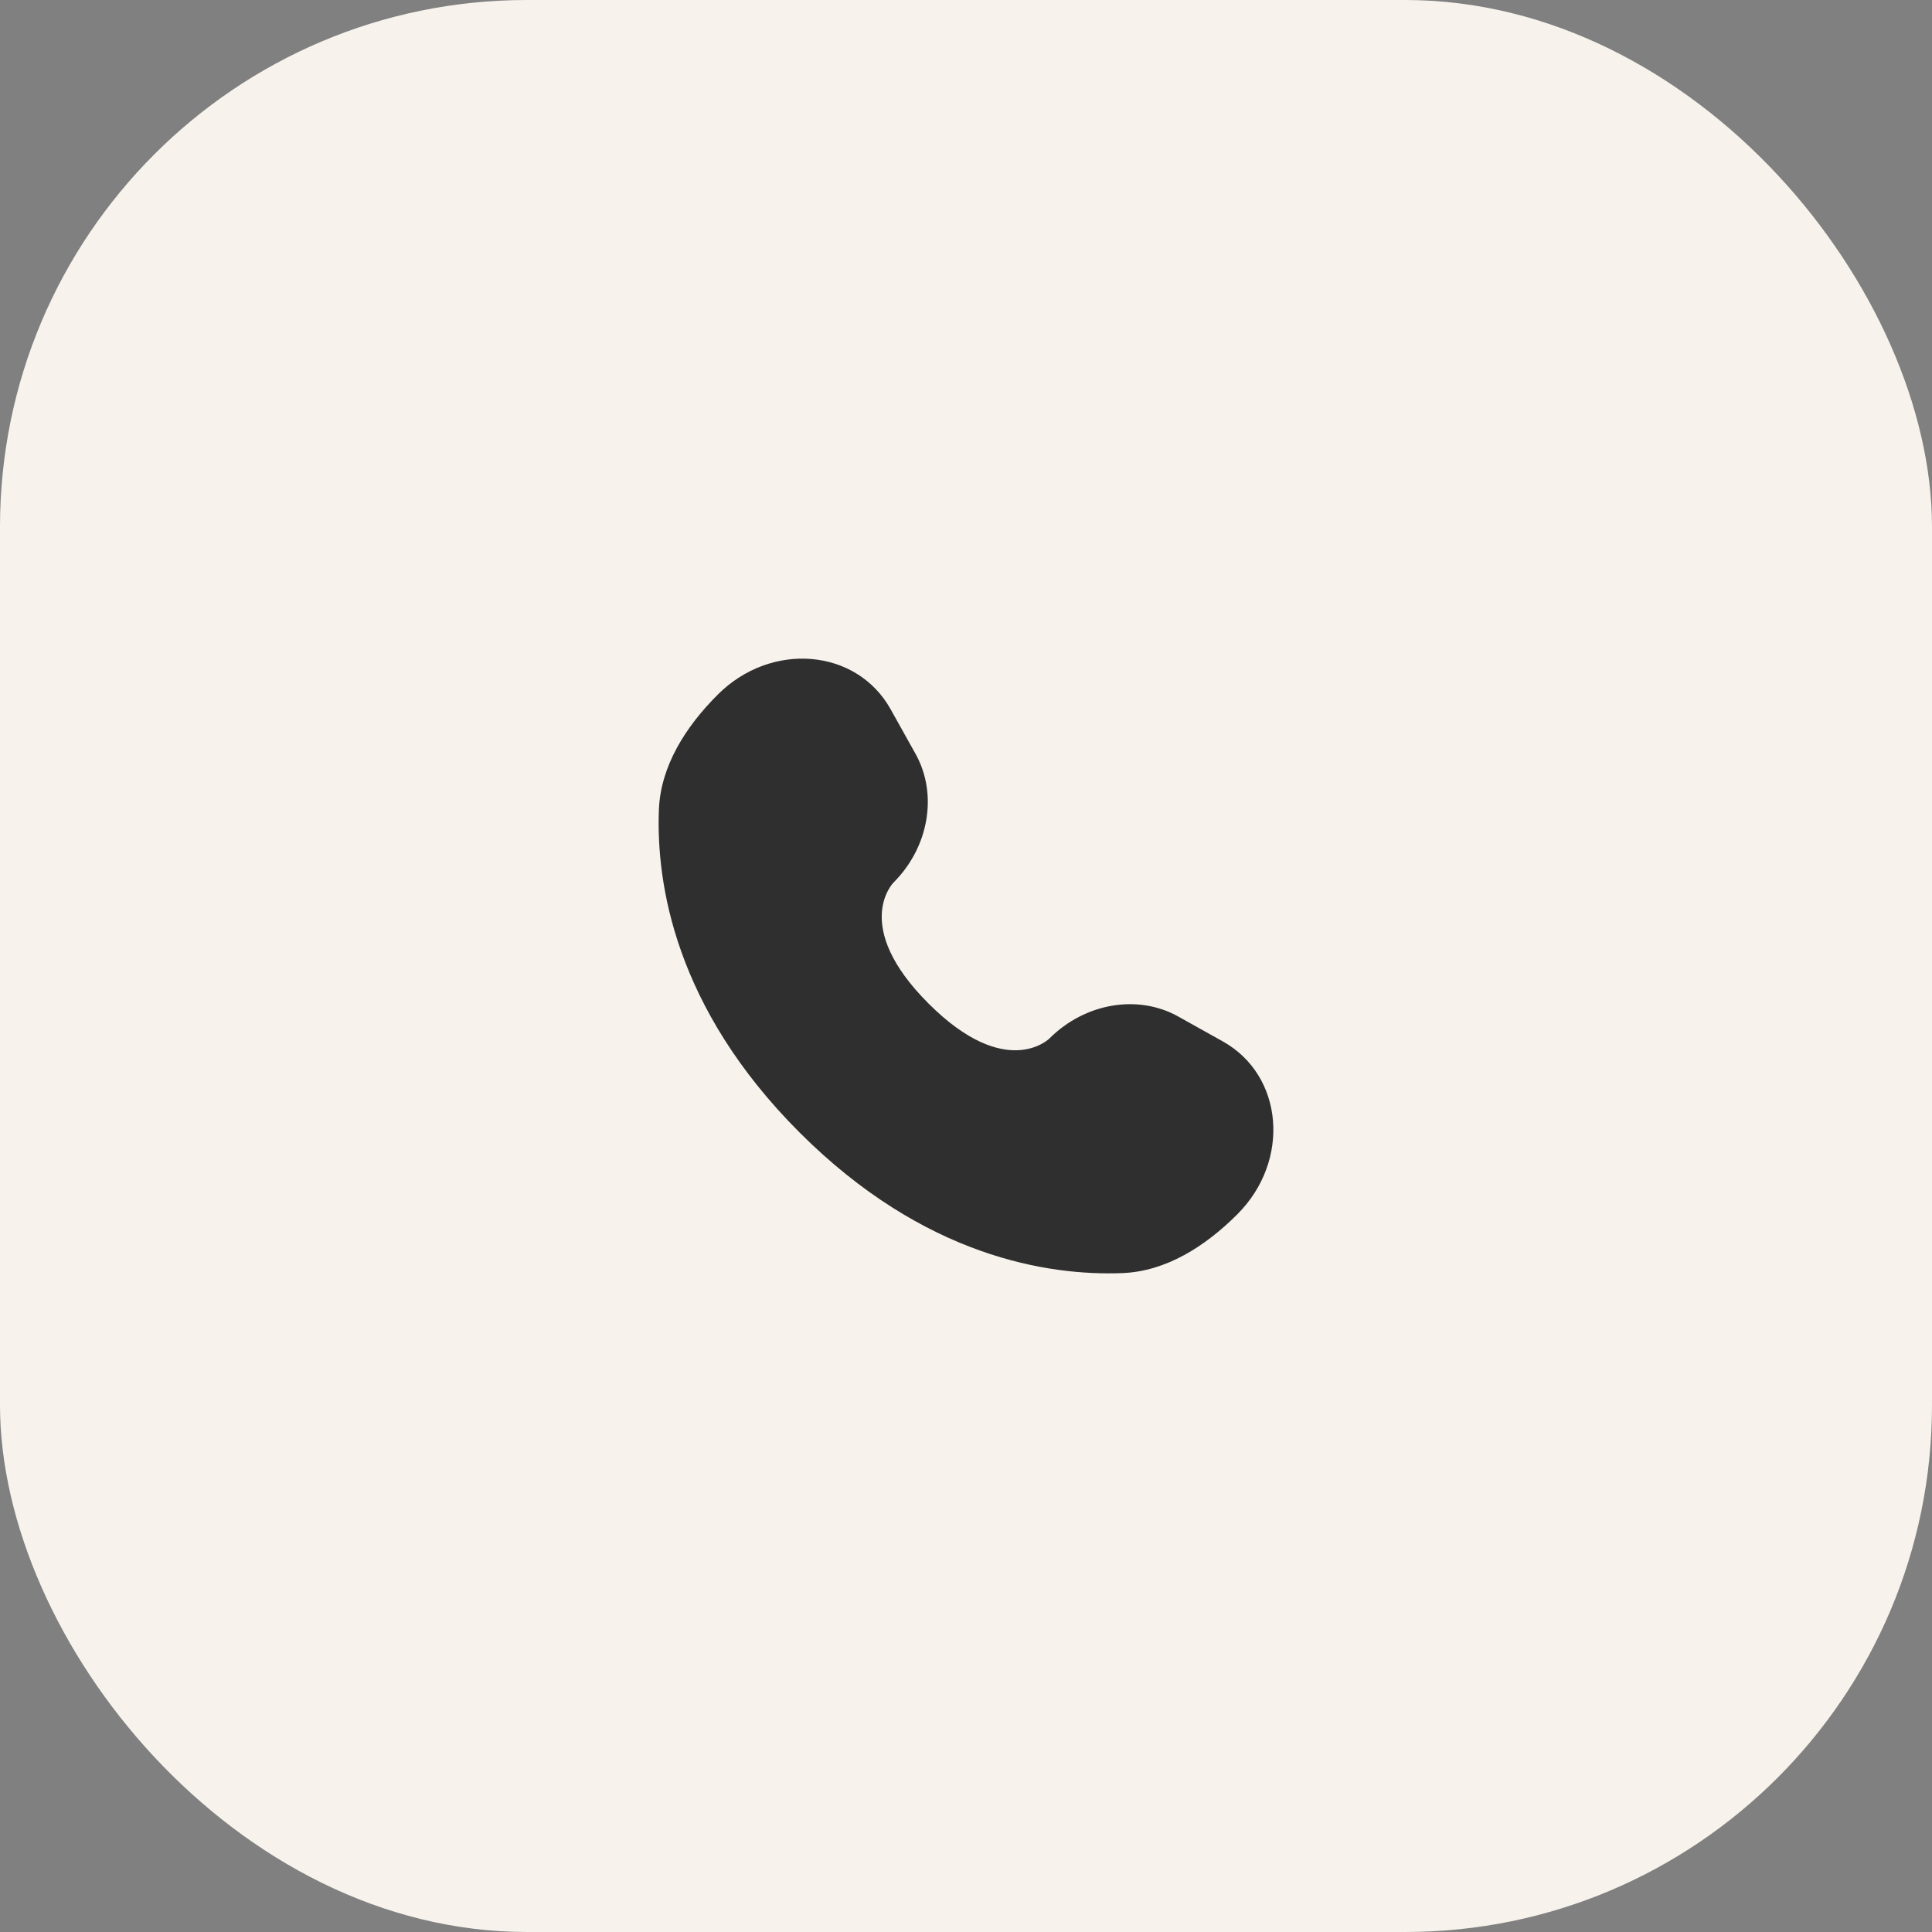 <?xml version="1.0" encoding="UTF-8"?> <svg xmlns="http://www.w3.org/2000/svg" width="44" height="44" viewBox="0 0 44 44" fill="none"><rect x="0" y="0" width="44" height="44" fill="#808080" stroke="none"/><rect width="44" height="44" rx="12" fill="#F7F3EC"></rect><path d="M20.283 16.152L20.851 17.169C21.363 18.087 21.157 19.292 20.35 20.099C20.35 20.099 19.371 21.078 21.146 22.854C22.922 24.629 23.901 23.65 23.901 23.65C24.708 22.843 25.913 22.637 26.831 23.149L27.848 23.717C29.235 24.491 29.399 26.436 28.18 27.654C27.448 28.387 26.55 28.957 25.558 28.994C23.889 29.058 21.053 28.635 18.209 25.791C15.365 22.947 14.942 20.111 15.006 18.442C15.043 17.45 15.613 16.552 16.346 15.82C17.564 14.601 19.509 14.765 20.283 16.152Z" fill="#2F2F2F"></path></svg> 